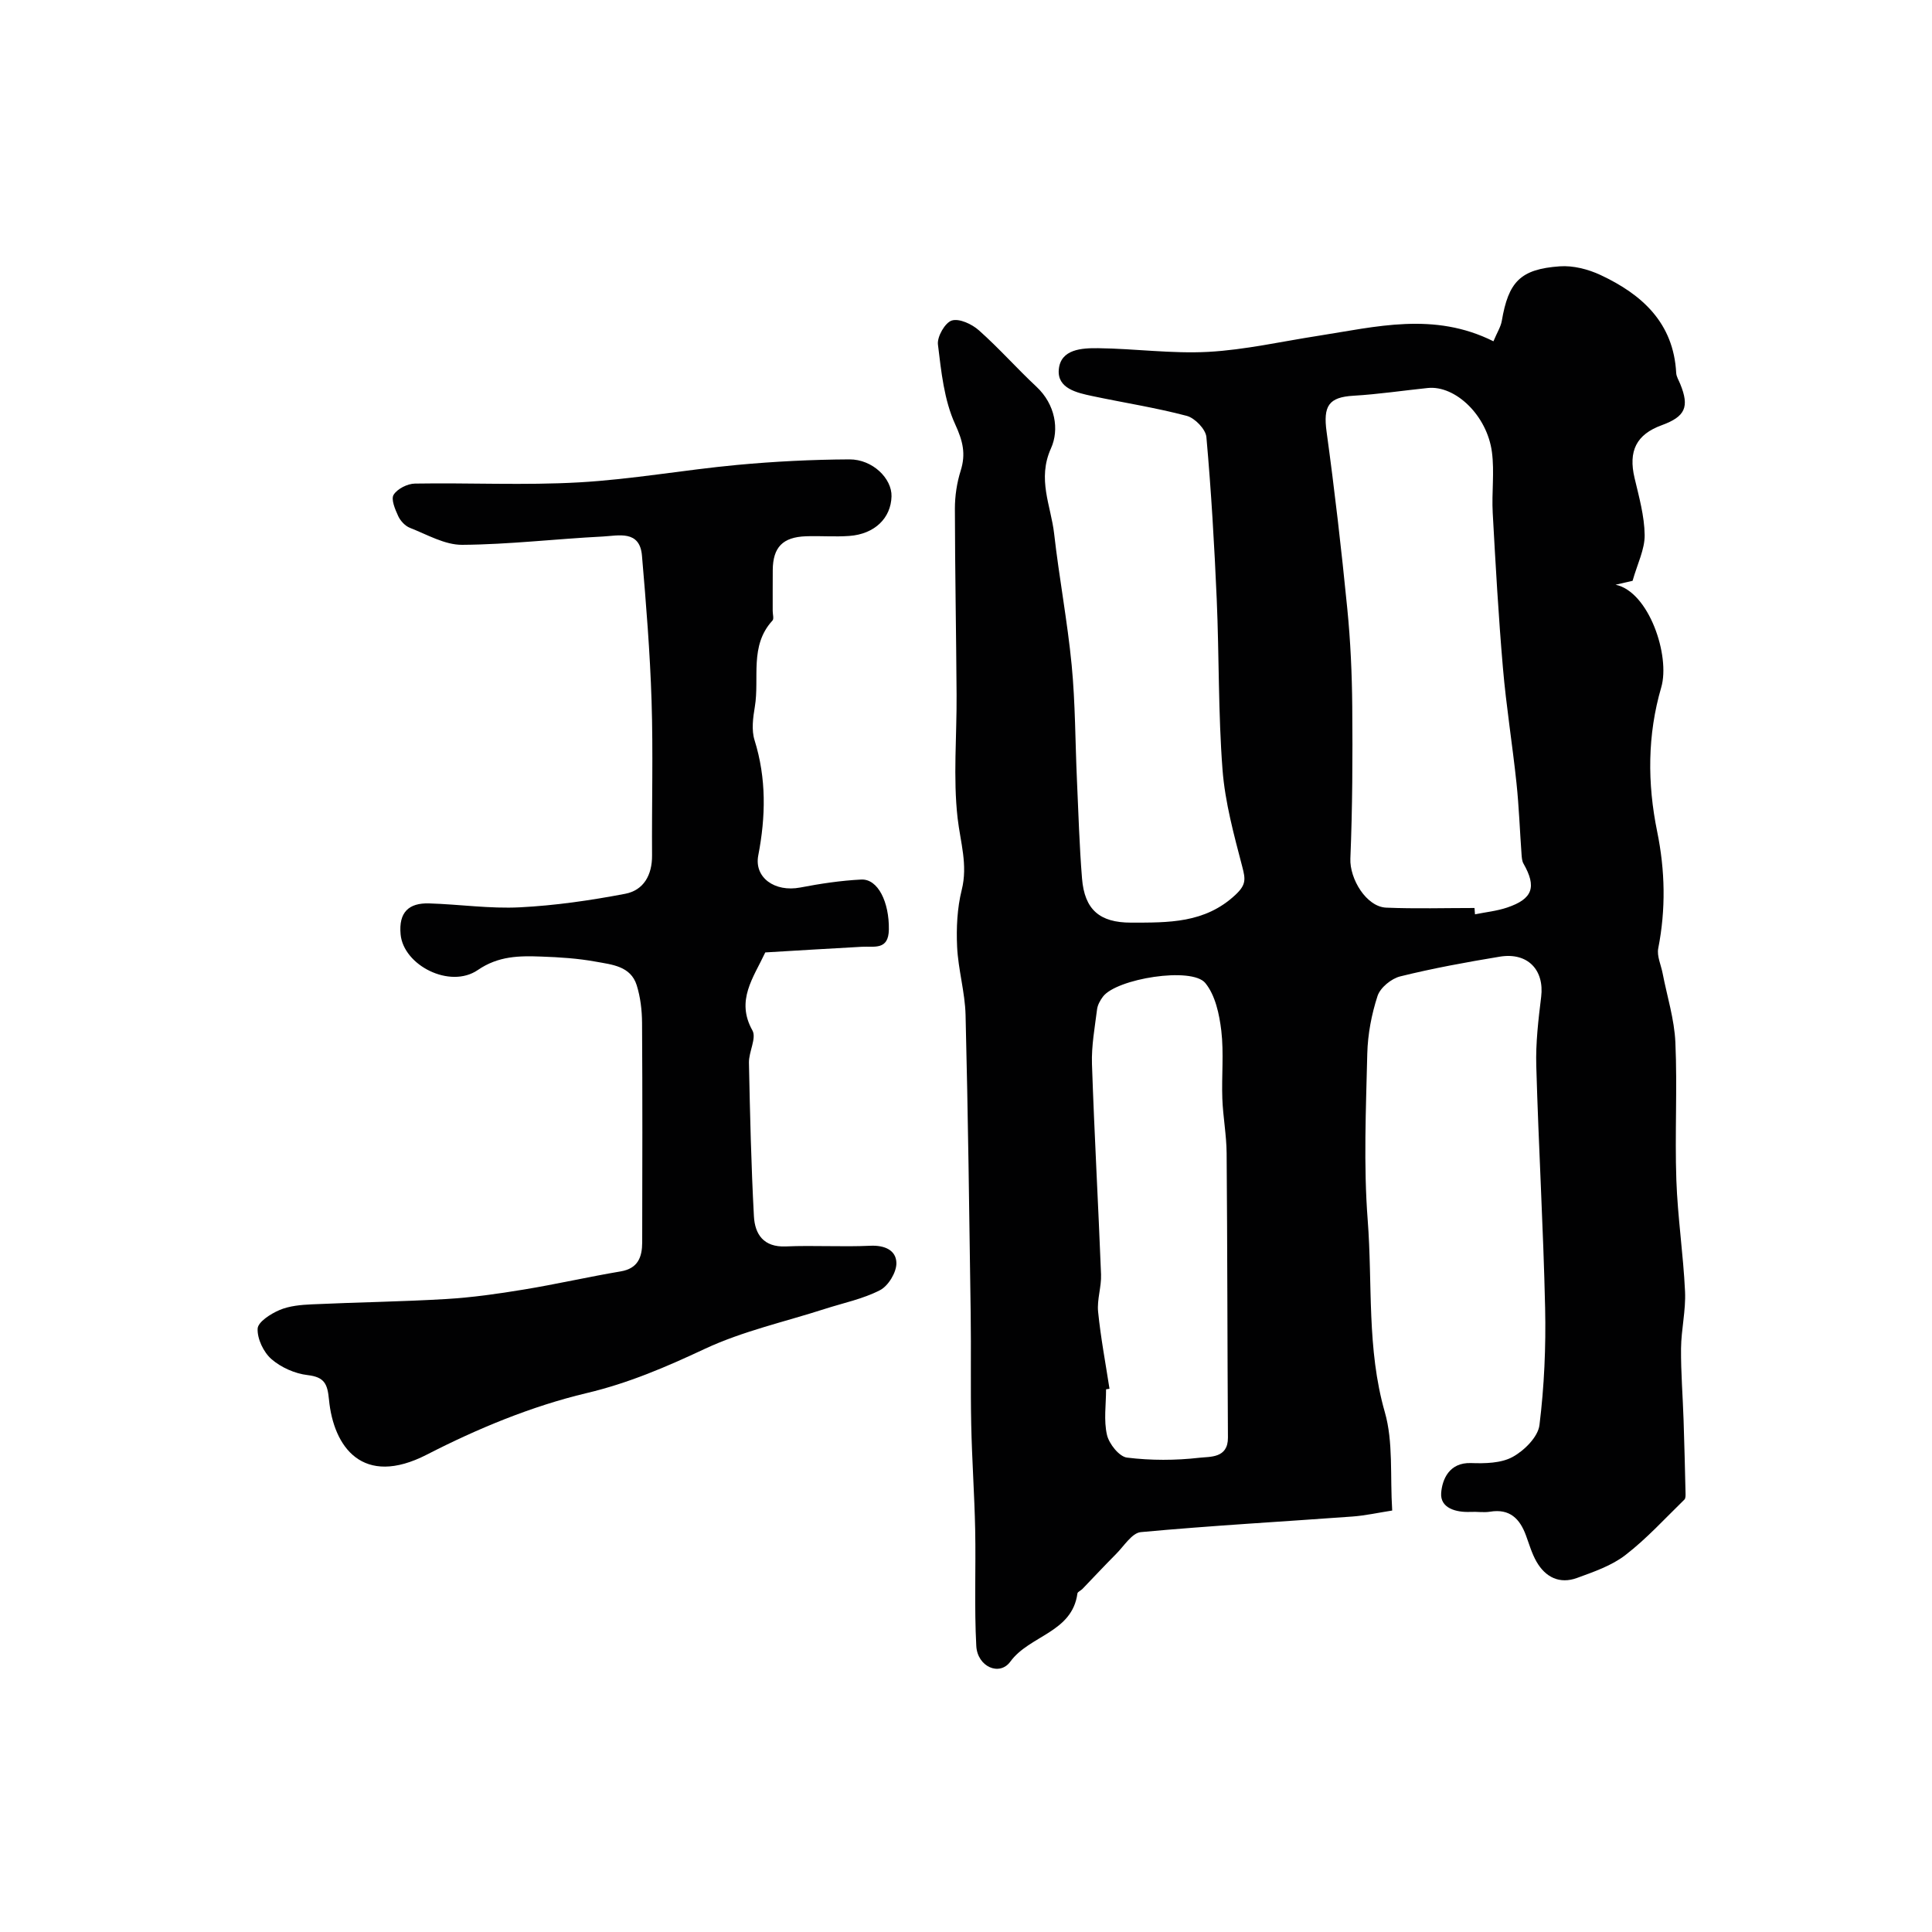 <svg enable-background="new 0 0 400 400" viewBox="0 0 400 400" xmlns="http://www.w3.org/2000/svg"><g fill="#010102"><path d="m309.2 70.66c.78-1.86 1.52-3 1.73-4.22 1.38-8.09 3.83-10.72 12-11.3 2.77-.2 5.88.6 8.43 1.79 8.61 4.03 15.13 9.91 15.68 20.29.04.77.53 1.52.83 2.27 1.95 4.77 1.06 6.76-3.84 8.55-5.26 1.92-6.93 5.36-5.61 10.93.92 3.9 2.04 7.87 2.09 11.81.03 2.96-1.5 5.94-2.5 9.47-.21.05-1.39.32-3.52.81 6.9 1.44 11.36 14.72 9.45 21.26-2.87 9.83-2.89 19.84-.84 29.85 1.65 8.06 1.81 16.08.22 24.18-.31 1.6.58 3.44.91 5.17.92 4.76 2.43 9.5 2.64 14.3.42 9.48-.13 19 .2 28.48.27 7.71 1.44 15.39 1.8 23.1.18 3.91-.79 7.85-.83 11.79-.04 4.97.37 9.94.53 14.91.17 4.97.28 9.94.4 14.92.01.49.05 1.17-.23 1.45-4.01 3.9-7.81 8.09-12.22 11.49-2.86 2.21-6.55 3.47-10.02 4.74-3.59 1.31-6.53-.14-8.38-3.37-.96-1.67-1.51-3.59-2.18-5.42-1.27-3.47-3.36-5.6-7.43-4.93-1.3.21-2.66-.02-3.99.04-3.07.15-6.39-.77-6.14-3.94.22-2.76 1.64-6.31 6.16-6.17 2.9.1 6.24.05 8.64-1.27 2.41-1.32 5.25-4.14 5.55-6.6.99-8.02 1.35-16.18 1.17-24.26-.37-16.7-1.36-33.39-1.83-50.09-.14-4.75.43-9.55 1.01-14.29.69-5.58-2.79-9.29-8.58-8.33-6.9 1.14-13.81 2.4-20.59 4.08-1.84.45-4.13 2.32-4.7 4.04-1.25 3.82-2.03 7.95-2.13 11.97-.27 11.49-.79 23.04.09 34.47 1.02 13.23-.22 26.61 3.54 39.73 1.78 6.2 1.07 13.11 1.53 20.38-2.9.45-5.54 1.04-8.21 1.24-14.61 1.07-29.25 1.88-43.84 3.23-1.84.17-3.49 2.91-5.14 4.55-2.36 2.37-4.64 4.82-6.96 7.23-.32.33-.97.57-1.02.91-1.09 8.13-9.92 8.67-13.89 14.12-2.24 3.08-6.82 1.06-7.05-3.24-.43-8.01-.07-16.05-.23-24.08-.15-7.27-.67-14.53-.82-21.8-.16-7.66 0-15.33-.11-22.99-.29-20.6-.55-41.19-1.06-61.78-.12-4.71-1.53-9.39-1.75-14.11-.18-3.91.01-7.98.95-11.75 1.31-5.21-.28-9.9-.85-14.9-.95-8.41-.15-17.01-.21-25.53-.08-12.84-.33-25.69-.35-38.53 0-2.63.41-5.36 1.2-7.86 1.1-3.51.45-6.14-1.14-9.61-2.3-5.01-2.89-10.91-3.57-16.51-.2-1.61 1.47-4.53 2.87-4.97 1.54-.48 4.17.74 5.61 2.03 4.16 3.69 7.86 7.89 11.92 11.68 3.92 3.66 4.75 8.89 3.01 12.74-2.9 6.42-.01 11.88.65 17.7 1.03 9.09 2.75 18.11 3.63 27.21.76 7.89.73 15.86 1.09 23.79.31 6.79.5 13.58 1.05 20.35.52 6.49 3.67 9.16 10.12 9.16 7.71-.01 15.32.18 21.66-5.77 2.22-2.08 2.07-3.22 1.41-5.76-1.73-6.63-3.58-13.36-4.1-20.14-.9-11.72-.69-23.52-1.2-35.28-.49-11.21-1.14-22.42-2.14-33.59-.15-1.62-2.39-3.94-4.07-4.38-6.43-1.7-13.03-2.72-19.55-4.1-3.22-.68-7.28-1.59-6.94-5.48.37-4.26 4.8-4.47 8.17-4.43 7.6.09 15.23 1.17 22.79.76 7.61-.42 15.16-2.15 22.73-3.32 12.01-1.87 23.98-5.03 36.3 1.13zm-3.92 117.33c.03.44.06.87.1 1.31 2.22-.45 4.52-.68 6.65-1.4 5.32-1.79 6.15-4.26 3.39-9.1-.31-.54-.35-1.26-.4-1.91-.36-4.93-.53-9.87-1.05-14.78-.84-7.97-2.13-15.9-2.81-23.88-.92-10.67-1.52-21.36-2.11-32.06-.23-4.18.38-8.43-.16-12.55-.99-7.6-7.56-13.87-13.28-13.29-5.13.53-10.24 1.3-15.37 1.6-5.16.3-6.32 2.11-5.58 7.49 1.67 12.16 3.07 24.36 4.28 36.58.67 6.73.97 13.51 1.03 20.28.09 10.49.04 21-.39 31.48-.17 4.18 3.3 10 7.44 10.16 6.08.25 12.17.07 18.26.07zm-75.57 99.54c-.24.04-.47.07-.71.11 0 3.16-.51 6.44.19 9.45.43 1.85 2.53 4.49 4.14 4.69 4.94.61 10.06.6 15.01.03 2.17-.25 5.91.14 5.89-4.15-.12-19.64-.11-39.28-.27-58.91-.03-3.77-.75-7.52-.89-11.29-.17-4.68.33-9.42-.21-14.05-.41-3.42-1.24-7.35-3.31-9.88-2.8-3.44-18.41-.91-21.2 2.82-.58.77-1.11 1.73-1.22 2.66-.47 3.75-1.17 7.53-1.05 11.27.49 14.53 1.31 29.05 1.88 43.58.1 2.56-.86 5.18-.61 7.71.53 5.32 1.54 10.63 2.36 15.96z"/><path d="m158.44 197.19c-2.47 5.28-6.14 9.94-2.66 16.15.89 1.58-.76 4.42-.72 6.68.22 10.6.46 21.21 1.03 31.79.2 3.73 2 6.45 6.61 6.25 5.82-.25 11.67.13 17.49-.14 3-.14 5.37.94 5.4 3.6.02 1.91-1.67 4.7-3.38 5.59-3.54 1.83-7.6 2.65-11.45 3.89-8.31 2.68-16.97 4.59-24.82 8.26-7.99 3.74-15.74 7.09-24.5 9.17-11.4 2.71-22.59 7.35-33.06 12.73-13.29 6.83-19.33-1.56-20.27-11.4-.31-3.21-.91-4.65-4.41-5.06-2.63-.3-5.51-1.58-7.5-3.31-1.64-1.43-2.96-4.21-2.86-6.31.07-1.39 2.71-3.08 4.53-3.85 2.04-.87 4.45-1.08 6.71-1.18 9.26-.43 18.54-.55 27.79-1.1 5.37-.32 10.73-1.08 16.05-1.96 6.72-1.1 13.37-2.63 20.08-3.76 3.62-.61 4.45-2.99 4.46-6.02.03-15.16.07-30.32-.03-45.49-.02-2.59-.34-5.29-1.11-7.75-1.25-3.96-5.14-4.26-8.42-4.86-3.7-.68-7.51-.93-11.28-1.06-4.58-.17-8.9-.16-13.19 2.78-5.77 3.96-15.4-.97-15.99-7.38-.42-4.56 1.67-6.54 5.92-6.41 6.27.19 12.56 1.13 18.79.81 7.3-.37 14.6-1.43 21.79-2.8 3.82-.73 5.59-3.88 5.56-7.95-.07-10.66.24-21.34-.1-31.99-.32-10.04-1.13-20.08-1.99-30.09-.46-5.33-4.86-4.11-8.1-3.94-9.71.49-19.4 1.65-29.1 1.72-3.62.03-7.29-2.13-10.85-3.52-.99-.39-1.97-1.45-2.42-2.44-.64-1.39-1.53-3.48-.94-4.41.78-1.24 2.87-2.29 4.41-2.31 11.33-.19 22.69.39 33.98-.25 10.94-.62 21.79-2.59 32.71-3.61 7.72-.72 15.5-1.11 23.26-1.15 4.81-.02 8.82 3.97 8.72 7.66-.12 4.51-3.51 7.81-8.73 8.19-2.98.22-6-.04-8.99.07-4.81.17-6.83 2.28-6.87 6.99-.03 2.83 0 5.67-.01 8.5 0 .67.29 1.6-.05 1.96-4.81 5.23-2.65 11.87-3.65 17.85-.38 2.26-.72 4.81-.06 6.91 2.48 7.94 2.32 15.85.77 23.87-.88 4.57 3.4 7.65 8.7 6.64 4.16-.8 8.4-1.44 12.62-1.65 3.48-.17 5.8 4.7 5.72 10.33-.06 4.37-3.03 3.45-5.58 3.59-6.58.36-13.17.76-20.01 1.17z"/></g></svg>